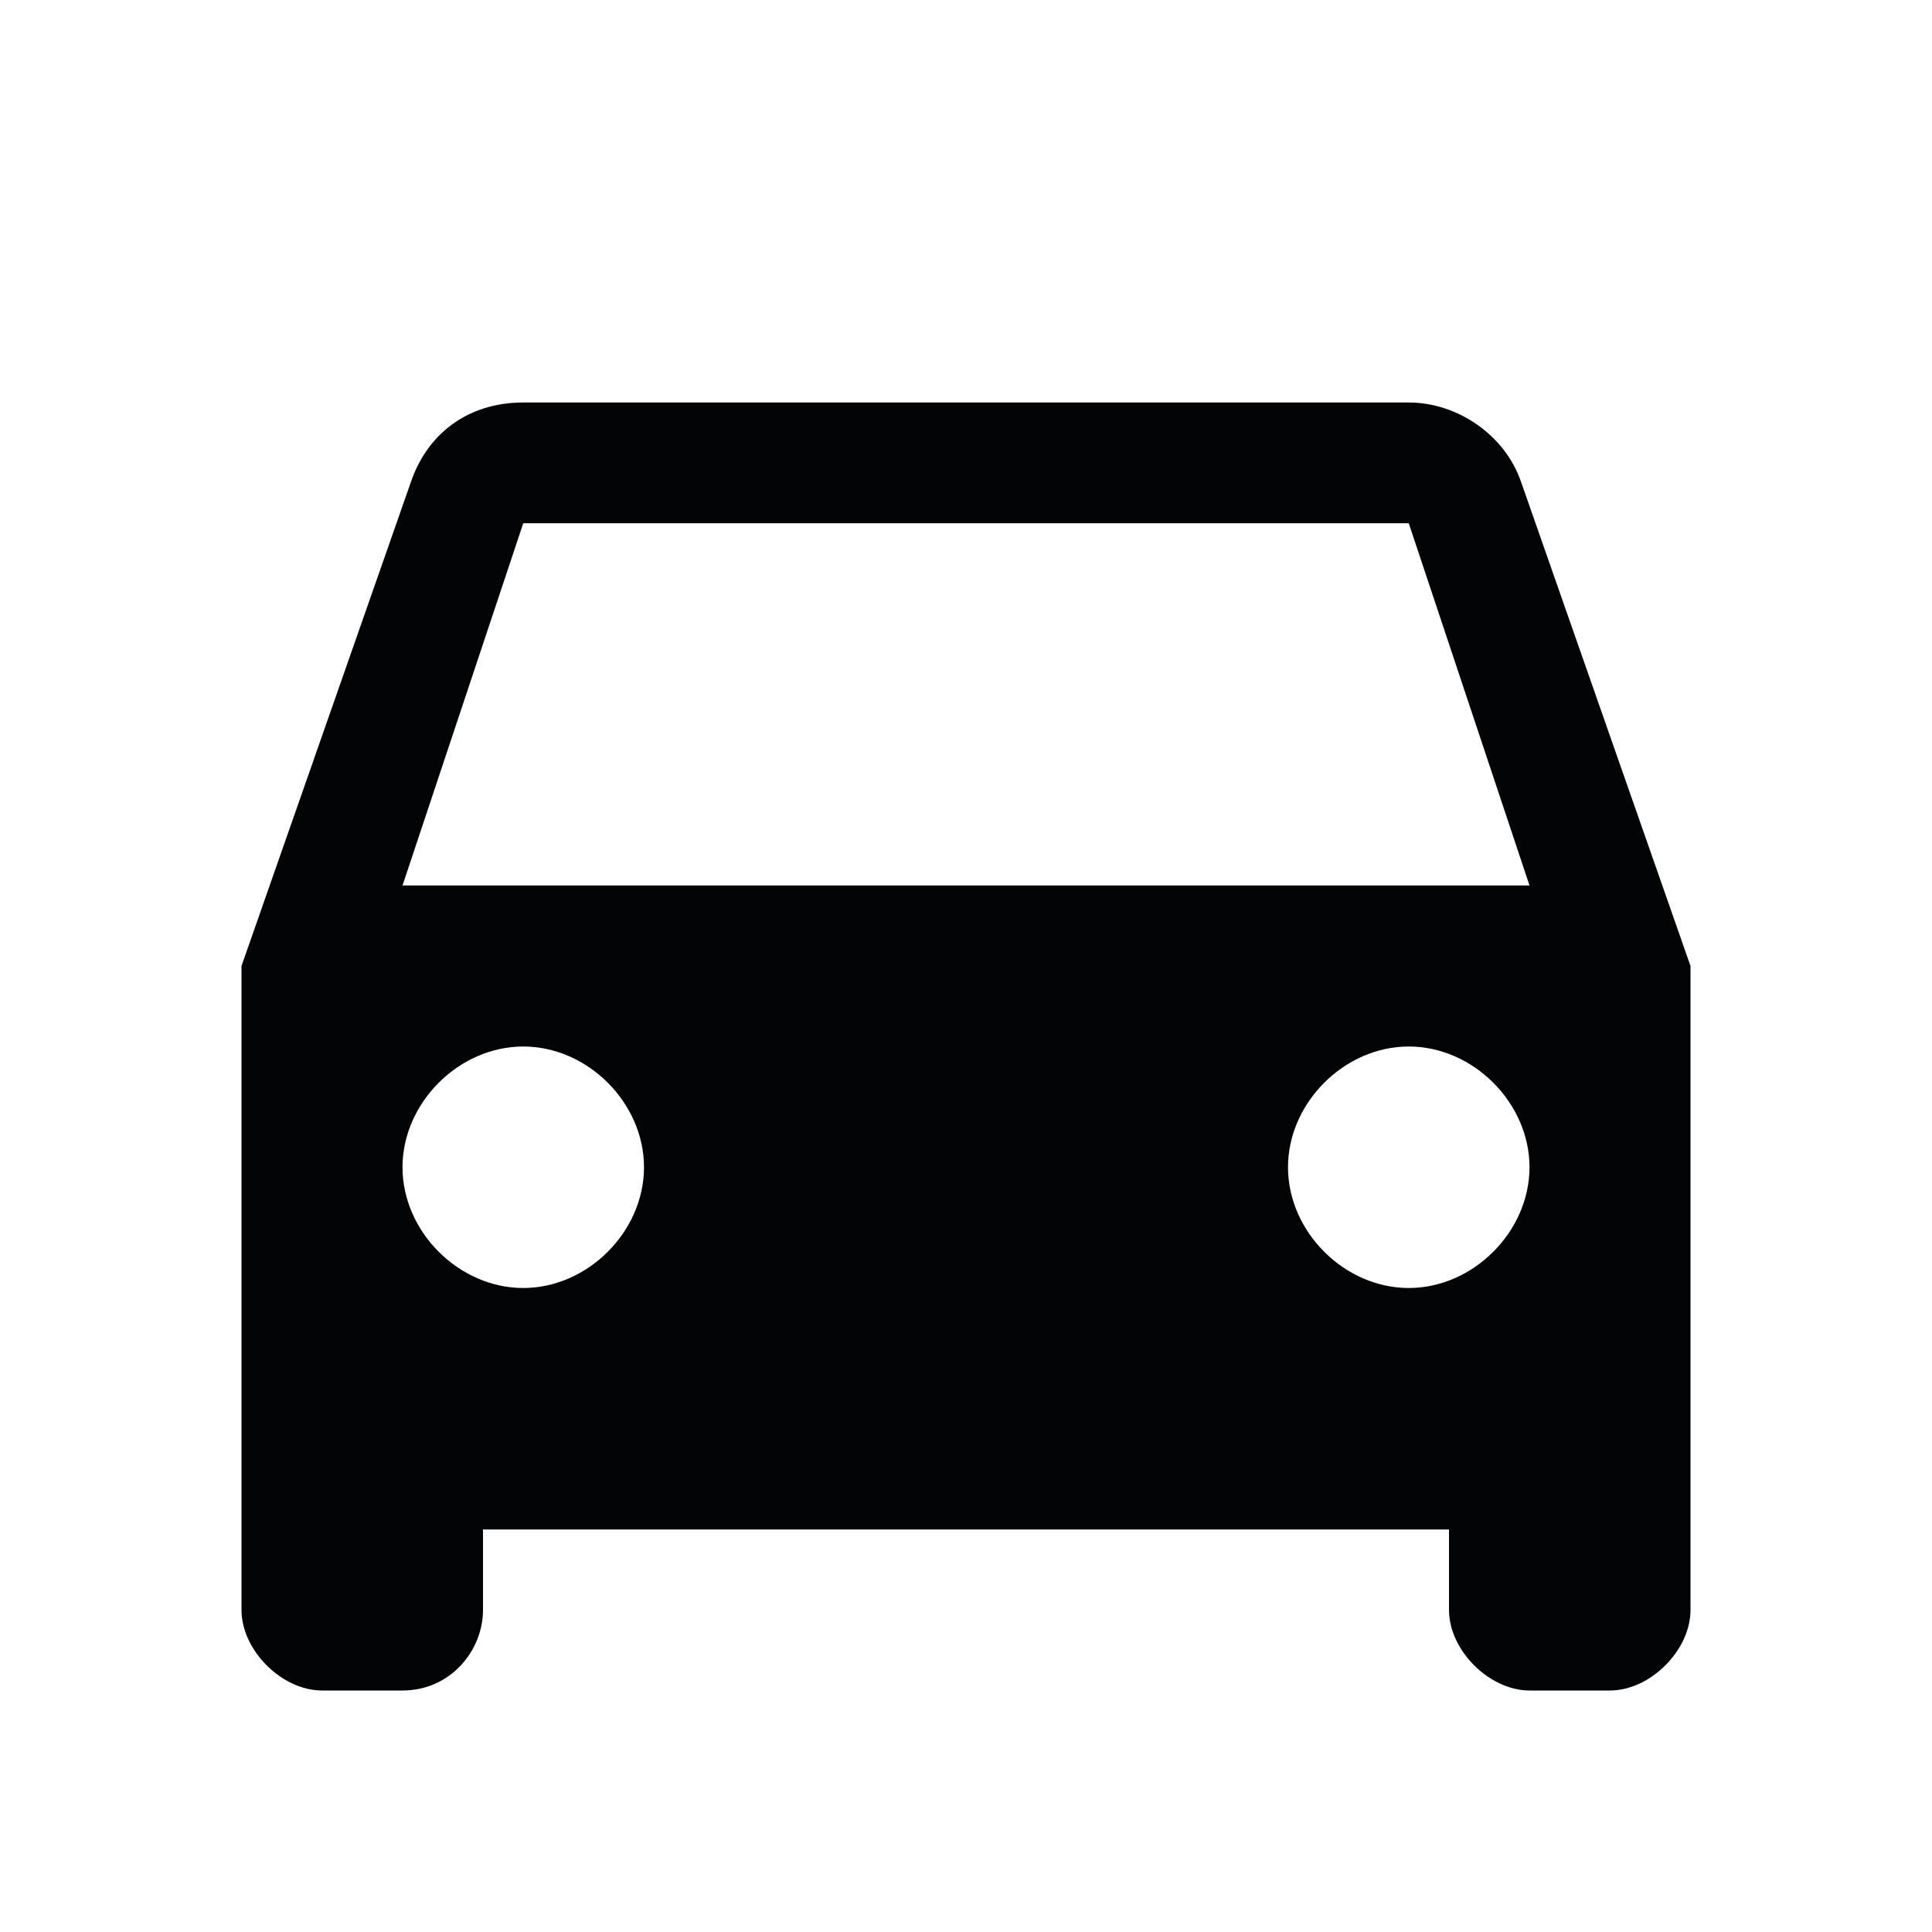 <?xml version="1.0" encoding="utf-8"?>
<!-- Generator: Adobe Illustrator 22.1.0, SVG Export Plug-In . SVG Version: 6.00 Build 0)  -->
<svg version="1.1" id="Ebene_1" xmlns="http://www.w3.org/2000/svg" xmlns:xlink="http://www.w3.org/1999/xlink" x="0px" y="0px"
	 viewBox="0 0 24 24" style="enable-background:new 0 0 24 24;" xml:space="preserve">
<style type="text/css">
	.st0{fill:#030406;}
</style>
<path class="st0" d="M18.9,6c-0.2-0.6-0.8-1-1.4-1h-11C5.8,5,5.3,5.4,5.1,6L3,12v8c0,0.5,0.5,1,1,1h1c0.6,0,1-0.5,1-1v-1h12v1
	c0,0.5,0.5,1,1,1h1c0.5,0,1-0.5,1-1v-8L18.9,6z M6.5,16C5.7,16,5,15.3,5,14.5S5.7,13,6.5,13S8,13.7,8,14.5S7.3,16,6.5,16z M17.5,16
	c-0.8,0-1.5-0.7-1.5-1.5s0.7-1.5,1.5-1.5s1.5,0.7,1.5,1.5S18.3,16,17.5,16z M5,11l1.5-4.5h11L19,11H5z"/>
</svg>
